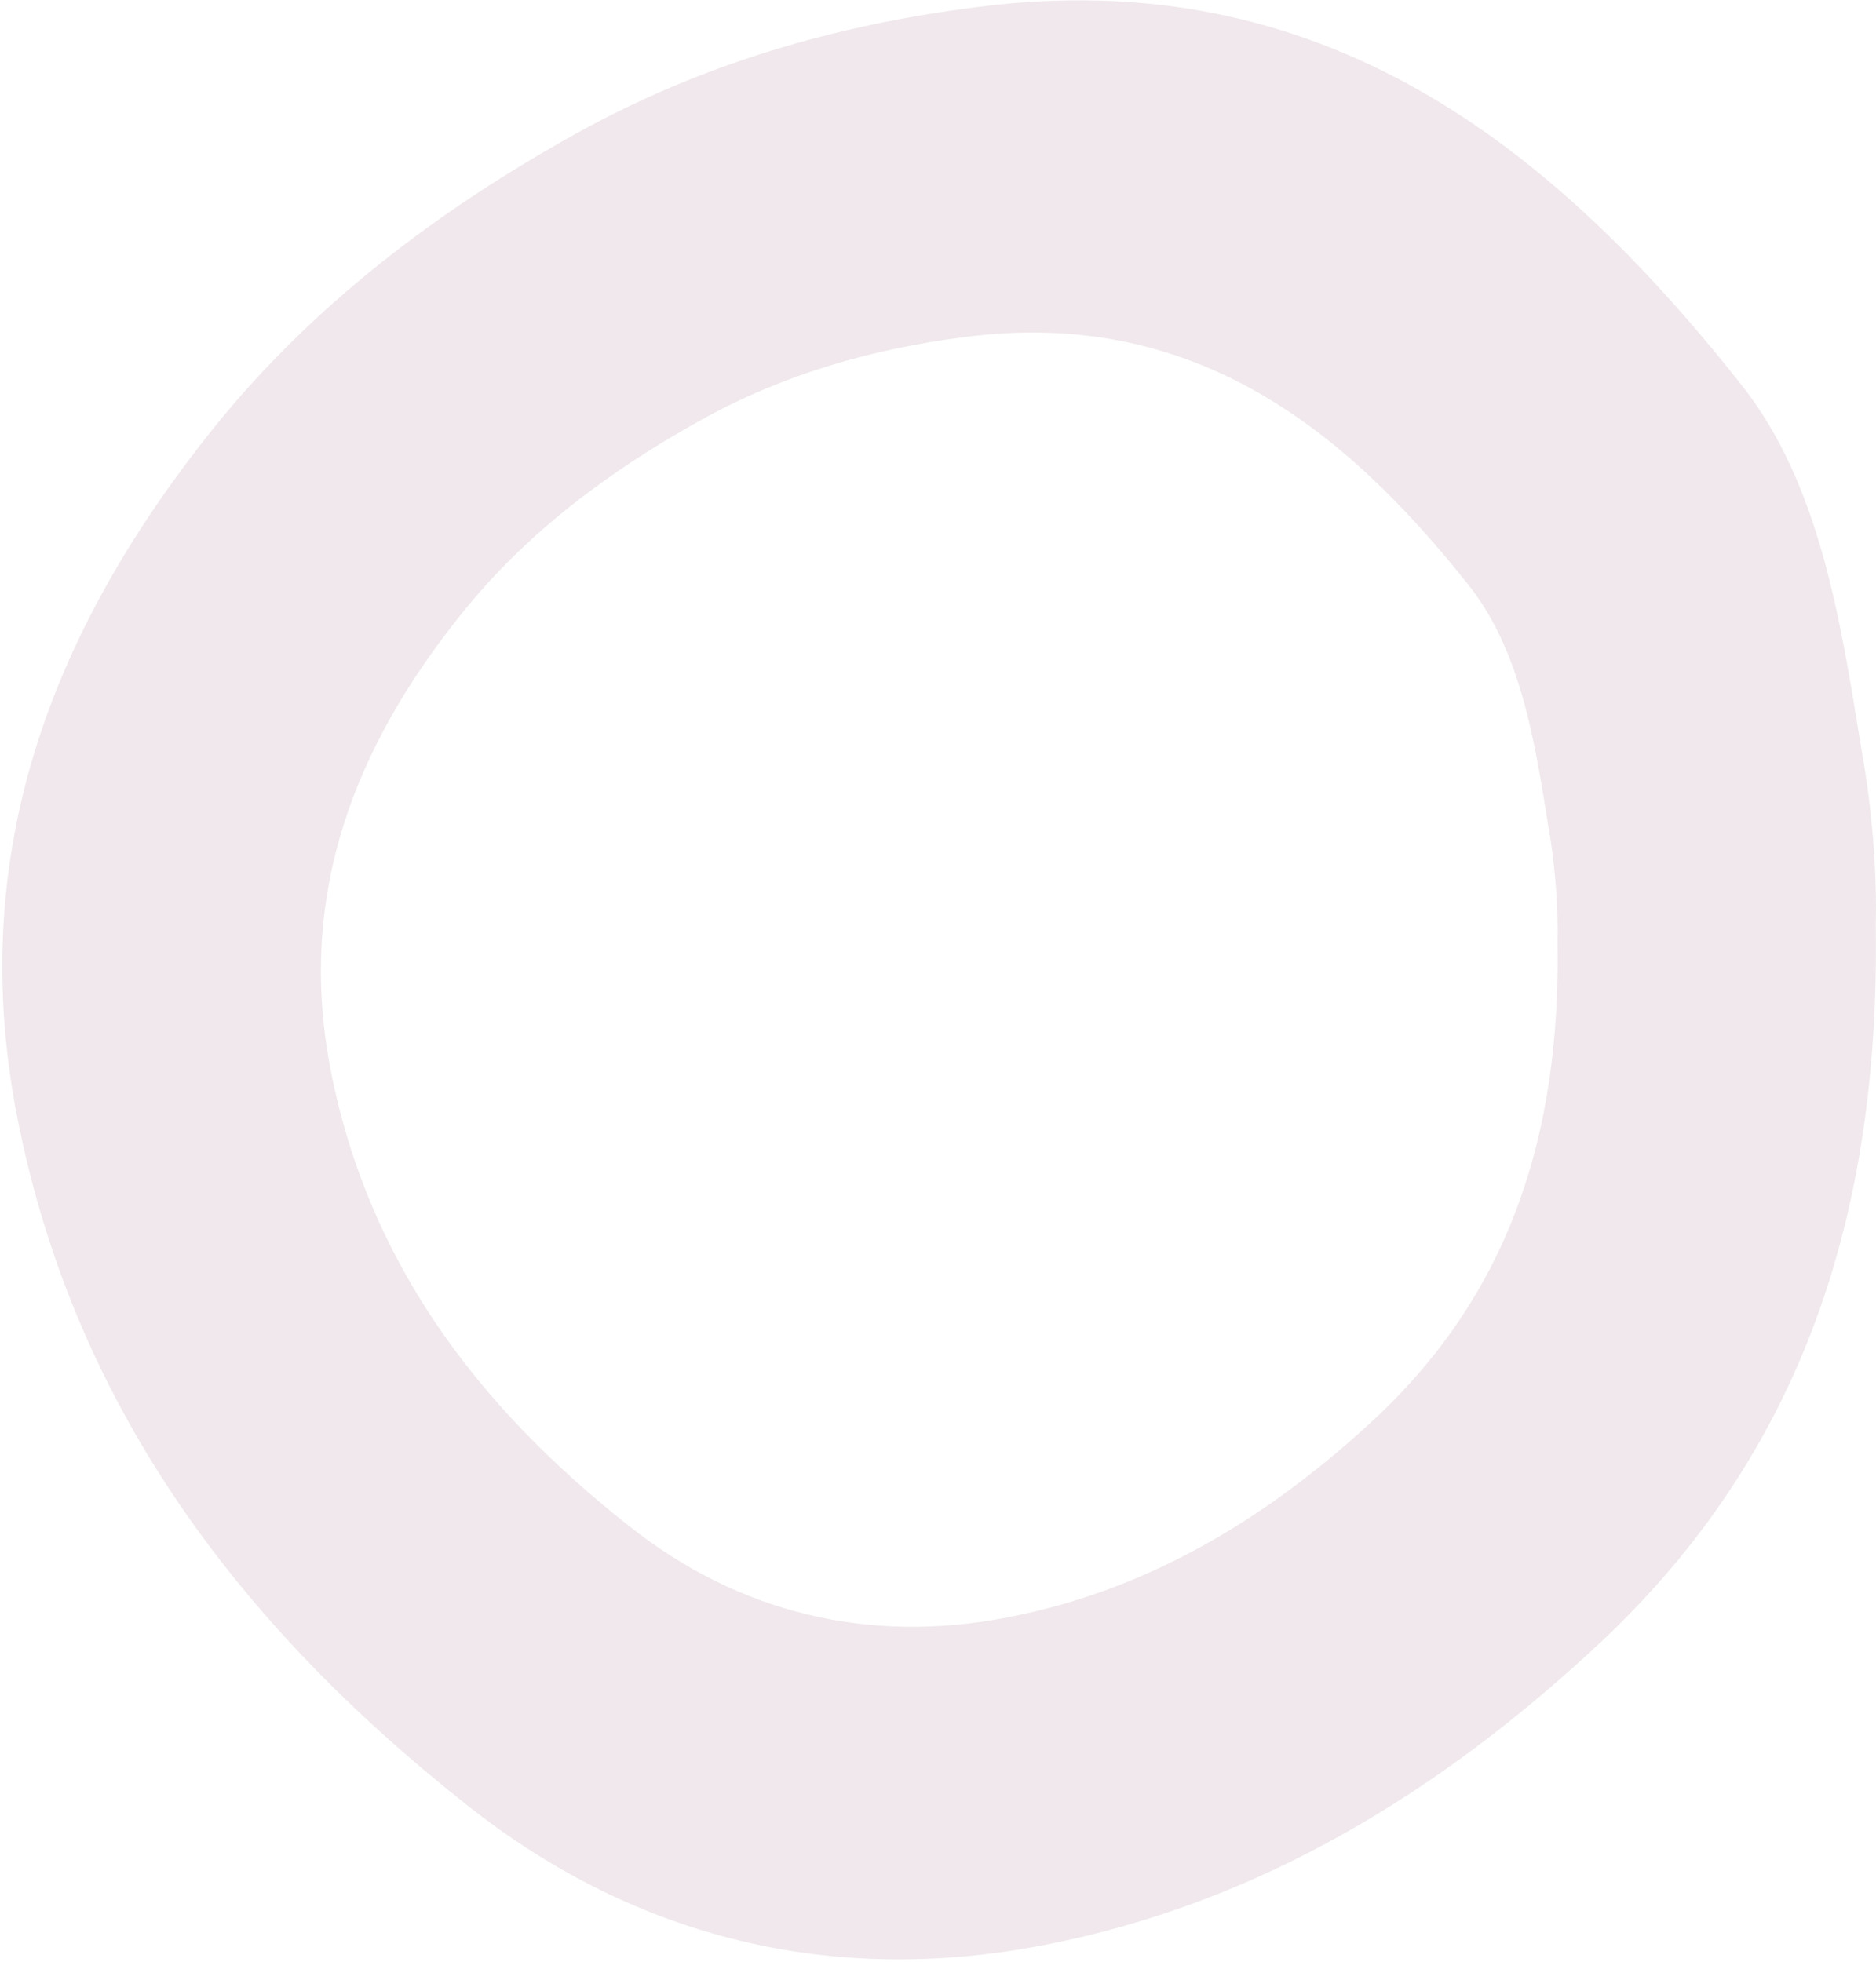 <svg width="726" height="759" viewBox="0 0 726 759" fill="none" xmlns="http://www.w3.org/2000/svg">
<path d="M720.21 289.065C712.206 239.703 704.202 187.24 673.994 148.991C599.893 55.178 510.817 -14.342 378.365 2.715C322.854 9.693 271.216 24.94 223.192 51.559C170.521 80.763 121.723 117.203 82.737 165.531C21.029 242.546 -12.278 327.313 5.796 427.587C26.967 542.593 92.29 628.653 181.107 698.689C246.171 750.119 322.08 768.209 403.151 752.703C487.322 736.68 558.324 692.745 620.032 634.855C696.973 562.234 727.697 470.488 725.89 357.551C726.406 339.977 724.857 314.65 720.21 289.065ZM533.021 548.02C492.227 586.269 445.237 615.214 389.726 625.81C336.28 636.147 285.933 624.259 243.073 590.145C184.464 543.885 141.346 487.028 127.404 411.047C115.527 344.887 137.473 288.806 178.267 237.894C203.828 205.847 236.102 182.071 270.958 162.688C302.457 145.114 336.796 135.035 373.46 130.383C460.986 119.012 519.854 165.014 568.652 226.781C588.532 252.108 593.955 286.739 599.118 319.302C602.217 336.359 602.991 352.899 602.733 364.529C604.024 439.476 583.885 499.95 533.021 548.02Z" fill="#F0E8EC"/>
</svg>
